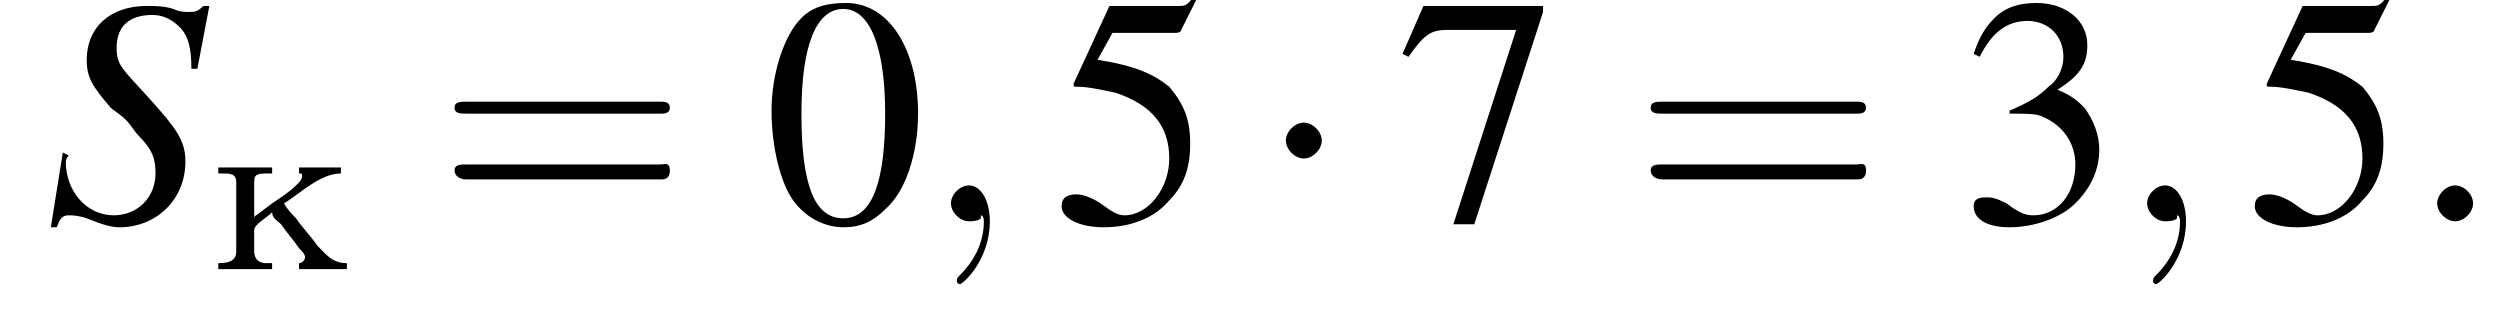 <?xml version='1.0' encoding='UTF-8'?>
<!---3.0-->
<svg height='10.5pt' version='1.1' viewBox='194.8 74.9 83.6 10.5' width='83.6pt' xmlns='http://www.w3.org/2000/svg' xmlns:xlink='http://www.w3.org/1999/xlink'>
<defs>
<path d='M0.3 -3.4V-3.2H0.4C0.7 -3.2 0.9 -3.2 0.9 -2.9V-0.6C0.9 -0.3 0.7 -0.2 0.3 -0.2V0L0.7 0H1.6L2.1 0V-0.2H1.9C1.7 -0.2 1.5 -0.3 1.5 -0.6V-1.3C1.5 -1.5 1.9 -1.7 2.1 -1.9C2.1 -1.7 2.3 -1.6 2.4 -1.5C2.6 -1.2 2.8 -1 3 -0.7C3.1 -0.6 3.2 -0.5 3.2 -0.4C3.2 -0.3 3.1 -0.2 3 -0.2V0L3.5 0H4.2L4.6 0V-0.2C4.1 -0.2 3.9 -0.5 3.6 -0.8C3.4 -1.1 3.1 -1.4 2.9 -1.7C2.8 -1.8 2.6 -2 2.5 -2.2C3 -2.5 3.7 -3.2 4.4 -3.2V-3.4H3V-3.2C3.1 -3.2 3.1 -3.2 3.1 -3.1C3.1 -3 3 -2.9 3 -2.9L2.9 -2.8C2.7 -2.6 2.4 -2.4 2.1 -2.2L1.7 -1.9C1.6 -1.8 1.5 -1.8 1.5 -1.7V-2.9C1.5 -3.2 1.6 -3.2 2.1 -3.2V-3.4L1.6 -3.4H0.8L0.3 -3.4Z' id='g0-234'/>
<path d='M5.1 -5.1L5.5 -7.2H5.3C5.1 -7 5 -7 4.8 -7C4.7 -7 4.5 -7 4.3 -7.1C4 -7.2 3.7 -7.2 3.4 -7.2C2.2 -7.2 1.4 -6.5 1.4 -5.4C1.4 -4.8 1.6 -4.5 2.2 -3.8C2.3 -3.7 2.5 -3.6 2.7 -3.4C2.9 -3.2 3 -3 3.1 -2.9C3.6 -2.4 3.7 -2.1 3.7 -1.6C3.7 -0.8 3.1 -0.2 2.3 -0.2C1.4 -0.2 0.7 -1 0.7 -2C0.7 -2.1 0.8 -2.2 0.8 -2.2L0.6 -2.3L0.2 0.2H0.4C0.5 -0.1 0.6 -0.2 0.8 -0.2C0.9 -0.2 1.1 -0.2 1.4 -0.1C1.9 0.1 2.2 0.2 2.5 0.2C3.7 0.2 4.7 -0.7 4.7 -2C4.7 -2.7 4.4 -3.1 3.5 -4.1S2.4 -5.2 2.4 -5.8C2.4 -6.5 2.8 -6.9 3.6 -6.9C4 -6.9 4.3 -6.7 4.5 -6.5C4.8 -6.2 4.9 -5.8 4.9 -5.1L5.1 -5.1Z' id='g9-83'/>
<use id='g12-48' xlink:href='#g4-48'/>
<use id='g12-51' xlink:href='#g4-51'/>
<use id='g12-53' xlink:href='#g4-53'/>
<use id='g12-55' xlink:href='#g4-55'/>
<path d='M7.5 -3.6C7.6 -3.6 7.8 -3.6 7.8 -3.8S7.6 -4 7.5 -4H1C0.8 -4 0.6 -4 0.6 -3.8S0.8 -3.6 1 -3.6H7.5ZM7.5 -1.4C7.6 -1.4 7.8 -1.4 7.8 -1.7S7.6 -1.9 7.5 -1.9H1C0.8 -1.9 0.6 -1.9 0.6 -1.7S0.8 -1.4 1 -1.4H7.5Z' id='g13-61'/>
<path d='M2.8 -7.3C2.2 -7.3 1.7 -7.2 1.3 -6.8C0.7 -6.2 0.3 -4.9 0.3 -3.7C0.3 -2.5 0.6 -1.2 1.1 -0.6C1.5 -0.1 2.1 0.2 2.7 0.2C3.3 0.2 3.7 0 4.1 -0.4C4.8 -1 5.2 -2.3 5.2 -3.6C5.2 -5.8 4.2 -7.3 2.8 -7.3ZM2.7 -7.1C3.6 -7.1 4.1 -5.8 4.1 -3.6S3.7 -0.1 2.7 -0.1S1.3 -1.3 1.3 -3.6C1.3 -5.9 1.8 -7.1 2.7 -7.1Z' id='g4-48'/>
<path d='M1.7 -3.6C2.3 -3.6 2.6 -3.6 2.8 -3.5C3.5 -3.2 3.9 -2.6 3.9 -1.9C3.9 -0.9 3.3 -0.2 2.5 -0.2C2.2 -0.2 2 -0.3 1.6 -0.6C1.2 -0.8 1.1 -0.8 0.9 -0.8C0.6 -0.8 0.5 -0.7 0.5 -0.5C0.5 -0.1 0.9 0.2 1.7 0.2C2.5 0.2 3.4 -0.1 3.9 -0.6S4.7 -1.7 4.7 -2.4C4.7 -2.9 4.5 -3.4 4.2 -3.8C4 -4 3.8 -4.2 3.3 -4.4C4.1 -4.9 4.3 -5.3 4.3 -5.9C4.3 -6.7 3.6 -7.3 2.6 -7.3C2.1 -7.3 1.6 -7.2 1.2 -6.8C0.9 -6.5 0.7 -6.2 0.5 -5.6L0.7 -5.5C1.1 -6.3 1.6 -6.7 2.3 -6.7C3 -6.7 3.5 -6.2 3.5 -5.5C3.5 -5.1 3.3 -4.7 3 -4.5C2.7 -4.2 2.4 -4 1.7 -3.7V-3.6Z' id='g4-51'/>
<path d='M2 -6.3H4.1C4.3 -6.3 4.3 -6.4 4.3 -6.4L4.8 -7.4L4.7 -7.5C4.5 -7.2 4.4 -7.2 4.2 -7.2H1.9L0.7 -4.6C0.7 -4.6 0.7 -4.6 0.7 -4.6C0.7 -4.5 0.7 -4.5 0.8 -4.5C1.2 -4.5 1.6 -4.4 2.1 -4.3C3.3 -3.9 3.9 -3.2 3.9 -2.1C3.9 -1.1 3.2 -0.2 2.4 -0.2C2.2 -0.2 2 -0.3 1.6 -0.6C1.3 -0.8 1 -0.9 0.8 -0.9C0.5 -0.9 0.3 -0.8 0.3 -0.5C0.3 -0.1 0.9 0.2 1.7 0.2C2.6 0.2 3.4 -0.1 3.9 -0.7C4.4 -1.2 4.6 -1.8 4.6 -2.6C4.6 -3.4 4.4 -3.9 3.9 -4.5C3.4 -4.9 2.8 -5.2 1.5 -5.4L2 -6.3Z' id='g4-53'/>
<path d='M4.9 -7.2H0.9L0.2 -5.6L0.4 -5.5C0.9 -6.2 1.1 -6.4 1.7 -6.4H4L1.9 0.1H2.6L4.9 -7V-7.2Z' id='g4-55'/>
<path d='M7.2 -2.5C7.3 -2.5 7.5 -2.5 7.5 -2.7S7.3 -2.9 7.2 -2.9H1.3C1.1 -2.9 0.9 -2.9 0.9 -2.7S1.1 -2.5 1.3 -2.5H7.2Z' id='g2-0'/>
<path d='M2.1 -2.7C2.1 -3 1.8 -3.3 1.5 -3.3S0.9 -3 0.9 -2.7S1.2 -2.1 1.5 -2.1S2.1 -2.4 2.1 -2.7Z' id='g2-1'/>
<path d='M2.1 -0.6C2.1 -0.9 1.8 -1.2 1.5 -1.2S0.9 -0.9 0.9 -0.6S1.2 0 1.5 0S2.1 -0.3 2.1 -0.6Z' id='g8-58'/>
<path d='M2.2 0C2.2 -0.7 1.9 -1.2 1.5 -1.2C1.2 -1.2 0.9 -0.9 0.9 -0.6C0.9 -0.3 1.2 0 1.5 0C1.6 0 1.8 0 1.9 -0.1C1.9 -0.2 1.9 -0.2 1.9 -0.2S2 -0.2 2 0C2 0.8 1.6 1.4 1.2 1.8C1.1 1.9 1.1 1.9 1.1 2C1.1 2.1 1.2 2.1 1.2 2.1C1.3 2.1 2.2 1.3 2.2 0Z' id='g8-59'/>
</defs>
<g id='page1'>

<use x='196.3' xlink:href='#g9-83' y='82.3'/>
<use x='201.8' xlink:href='#g0-234' y='83.9'/>
<use x='209.4' xlink:href='#g13-61' y='82.3'/>
<use x='220.3' xlink:href='#g12-48' y='82.3'/>
<use x='225.7' xlink:href='#g8-59' y='82.3'/>
<use x='230' xlink:href='#g12-53' y='82.3'/>
<use x='236.9' xlink:href='#g2-1' y='82.3'/>
<use x='241.5' xlink:href='#g12-55' y='82.3'/>
<use x='249.4' xlink:href='#g13-61' y='82.3'/>
<use x='260.3' xlink:href='#g12-51' y='82.3'/>
<use x='265.7' xlink:href='#g8-59' y='82.3'/>
<use x='269.9' xlink:href='#g12-53' y='82.3'/>
<use x='275.4' xlink:href='#g8-58' y='82.3'/>
</g>
</svg>